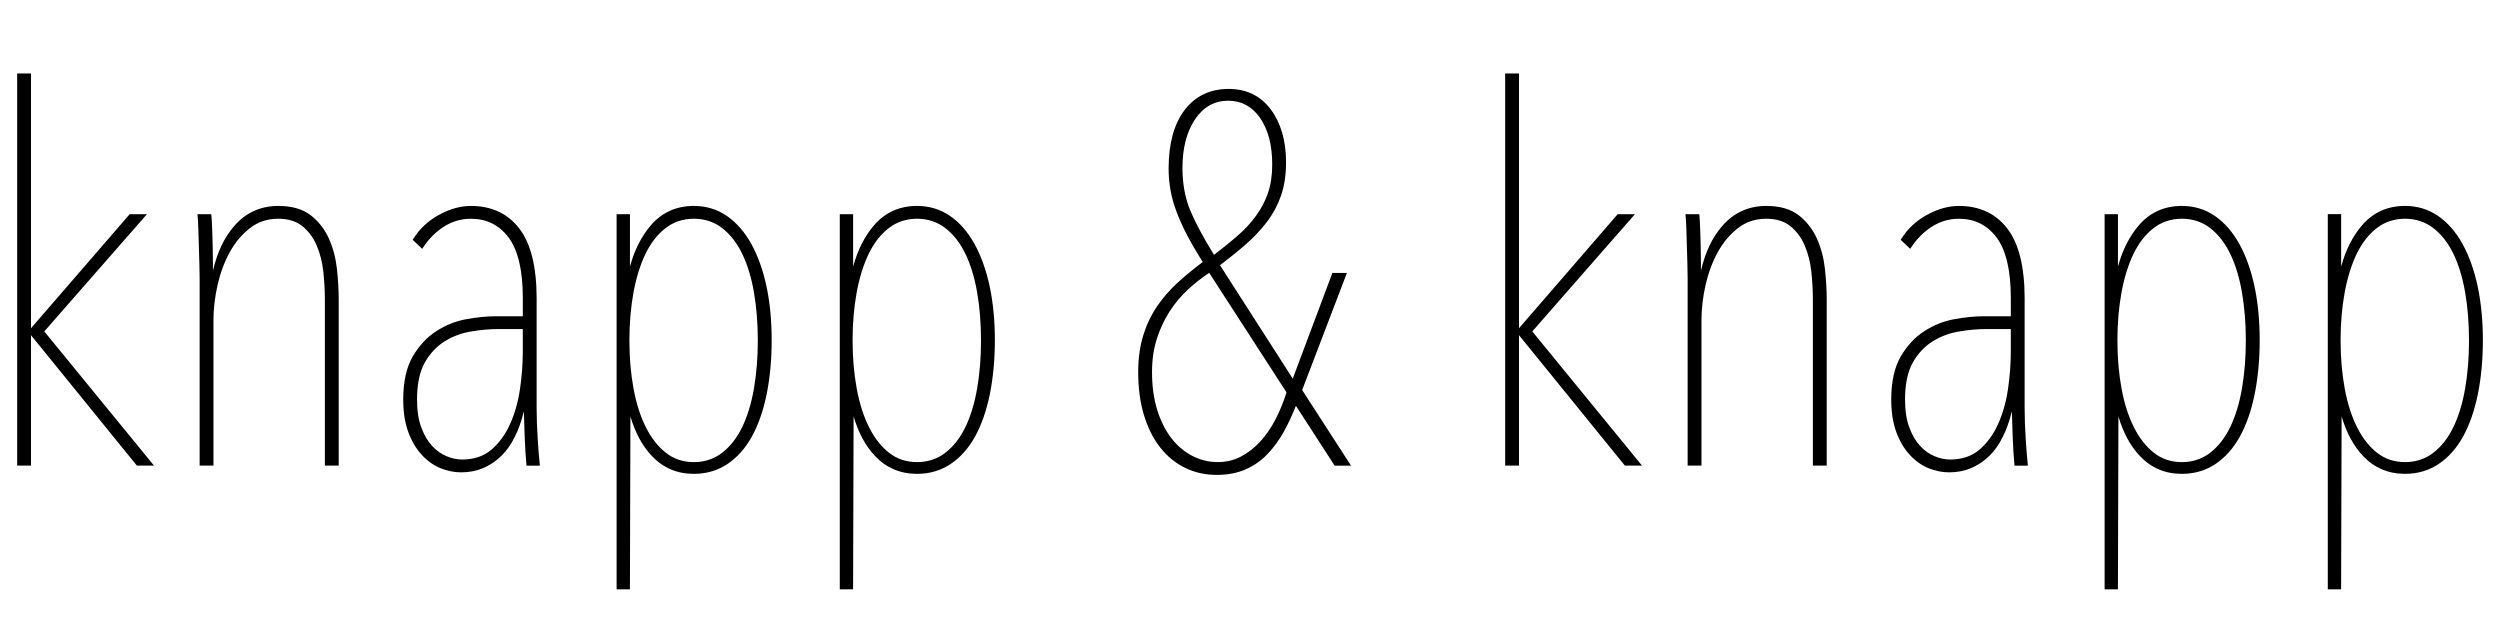 <?xml version="1.0" encoding="utf-8"?>
<!-- Generator: Adobe Illustrator 25.2.0, SVG Export Plug-In . SVG Version: 6.00 Build 0)  -->
<svg version="1.1" id="Ebene_1" xmlns="http://www.w3.org/2000/svg" xmlns:xlink="http://www.w3.org/1999/xlink" x="0px" y="0px"
	 viewBox="0 0 200.458 51.146" style="enable-background:new 0 0 200.458 51.146;" xml:space="preserve">
<style type="text/css">
	.st0{fill:#EF7D1A;}
</style>
<g>
	<polygon points="11.782,17.174 10.399,17.174 2.486,26.317 2.486,5.891 1.376,5.891 1.376,37.336 2.486,37.336 2.486,26.878 
		10.946,37.299 10.975,37.336 12.35,37.336 3.55,26.575 	"/>
	<path d="M26.365,19.113c-0.336-0.742-0.826-1.367-1.456-1.857c-0.636-0.494-1.511-0.744-2.603-0.744
		c-1.401,0-2.581,0.533-3.505,1.584c-0.813,0.924-1.393,2.14-1.726,3.621v-0.58c0-0.453-0.007-0.926-0.021-1.408l-0.042-1.385
		c-0.015-0.443-0.036-0.807-0.062-1.081l-0.009-0.09h-1.11l0.011,0.11c0.027,0.27,0.047,0.628,0.062,1.067l0.044,1.459
		c0.013,0.457,0.025,0.899,0.039,1.331c0.014,0.469,0.021,0.853,0.021,1.175v15.02h1.109V25.664c0-0.899,0.11-1.844,0.328-2.809
		c0.217-0.963,0.547-1.852,0.981-2.64c0.431-0.781,0.979-1.431,1.627-1.932c0.64-0.494,1.398-0.744,2.253-0.744
		c0.799,0,1.452,0.201,1.941,0.598c0.494,0.4,0.88,0.923,1.149,1.552c0.27,0.636,0.448,1.342,0.53,2.1
		c0.082,0.763,0.123,1.511,0.123,2.221v13.325h1.11V24.01c0-0.767-0.049-1.598-0.146-2.47
		C26.916,20.666,26.698,19.849,26.365,19.113z"/>
	<path d="M43.111,35.122c-0.054-0.846-0.082-1.664-0.082-2.432v-8.762c0-2.518-0.466-4.401-1.385-5.599
		c-0.925-1.205-2.231-1.816-3.881-1.816c-0.84,0-1.705,0.241-2.569,0.715c-0.865,0.475-1.559,1.126-2.062,1.937l-0.043,0.07
		l0.767,0.716l0.065-0.1c0.458-0.701,1.025-1.268,1.685-1.686c0.656-0.415,1.382-0.625,2.158-0.625c1.255,0,2.271,0.508,3.02,1.509
		c0.754,1.012,1.137,2.639,1.137,4.838v1.471h-2.173c-0.69,0-1.475,0.077-2.332,0.229c-0.865,0.154-1.684,0.479-2.434,0.966
		c-0.753,0.488-1.39,1.174-1.892,2.038c-0.503,0.865-0.758,2.022-0.758,3.439c0,0.999,0.134,1.872,0.399,2.596
		c0.265,0.727,0.626,1.342,1.074,1.831c0.448,0.491,0.954,0.854,1.503,1.08c0.548,0.224,1.11,0.337,1.67,0.337
		c1.232,0,2.312-0.44,3.21-1.309c0.812-0.786,1.423-1.99,1.819-3.582c0.003,0.181,0.009,0.374,0.016,0.578l0.041,1.303
		c0.014,0.459,0.035,0.905,0.062,1.326c0.027,0.42,0.055,0.776,0.083,1.057l0.009,0.09h1.069l-0.011-0.109
		C43.221,36.684,43.167,35.996,43.111,35.122z M41.919,26.383v1.843c0,0.951-0.076,1.955-0.226,2.981
		c-0.15,1.021-0.418,1.964-0.798,2.805c-0.378,0.836-0.884,1.527-1.502,2.053c-0.612,0.519-1.397,0.782-2.333,0.782
		c-0.4,0-0.819-0.088-1.244-0.262c-0.426-0.173-0.817-0.449-1.163-0.823c-0.348-0.374-0.64-0.871-0.868-1.476
		c-0.229-0.605-0.345-1.364-0.345-2.258c0-1.217,0.204-2.202,0.607-2.928c0.404-0.727,0.928-1.299,1.558-1.7
		c0.632-0.403,1.343-0.677,2.112-0.812c0.78-0.136,1.545-0.205,2.277-0.205H41.919z"/>
	<path d="M60.243,19.561c-0.531-0.959-1.19-1.715-1.959-2.246c-0.775-0.533-1.667-0.803-2.649-0.803
		c-1.406,0-2.569,0.526-3.457,1.564c-0.754,0.882-1.313,1.992-1.667,3.305v-4.208h-1.07v30.081h1.068l0.04-13.862
		c0.377,1.286,0.945,2.342,1.695,3.147c0.9,0.967,2.041,1.457,3.392,1.457c1.011,0,1.923-0.27,2.711-0.802
		c0.785-0.53,1.444-1.279,1.96-2.226c0.514-0.94,0.908-2.083,1.172-3.396c0.263-1.312,0.396-2.757,0.396-4.297
		c0-1.568-0.141-3.021-0.417-4.32C61.179,21.658,60.771,20.516,60.243,19.561z M60.764,27.296c0,1.366-0.104,2.663-0.31,3.856
		c-0.206,1.188-0.524,2.23-0.946,3.099c-0.42,0.866-0.962,1.558-1.61,2.057c-0.642,0.494-1.403,0.745-2.262,0.745
		s-1.613-0.251-2.241-0.745c-0.635-0.499-1.178-1.191-1.611-2.058c-0.437-0.87-0.769-1.913-0.987-3.1
		c-0.219-1.188-0.33-2.485-0.33-3.854s0.111-2.666,0.33-3.854c0.218-1.184,0.543-2.228,0.967-3.101
		c0.42-0.865,0.962-1.557,1.61-2.056c0.643-0.495,1.404-0.746,2.262-0.746s1.619,0.251,2.262,0.746
		c0.648,0.499,1.19,1.191,1.61,2.056c0.422,0.87,0.74,1.913,0.946,3.1C60.66,24.633,60.764,25.93,60.764,27.296z"/>
	<path d="M78.138,19.561c-0.531-0.959-1.19-1.715-1.959-2.246c-0.775-0.533-1.667-0.803-2.649-0.803
		c-1.406,0-2.569,0.526-3.457,1.564c-0.754,0.882-1.313,1.992-1.667,3.305v-4.208h-1.07v30.081h1.068l0.04-13.862
		c0.377,1.286,0.945,2.342,1.695,3.147c0.9,0.967,2.041,1.457,3.392,1.457c1.011,0,1.923-0.27,2.711-0.802
		c0.785-0.53,1.444-1.279,1.96-2.226c0.514-0.94,0.908-2.083,1.172-3.396c0.263-1.312,0.396-2.757,0.396-4.297
		c0-1.568-0.141-3.021-0.417-4.32C79.075,21.658,78.667,20.516,78.138,19.561z M78.66,27.296c0,1.366-0.104,2.663-0.31,3.856
		c-0.206,1.188-0.524,2.23-0.946,3.099c-0.42,0.866-0.962,1.558-1.61,2.057c-0.642,0.494-1.403,0.745-2.262,0.745
		s-1.613-0.251-2.241-0.745c-0.635-0.499-1.178-1.191-1.611-2.058c-0.437-0.87-0.769-1.913-0.987-3.1
		c-0.219-1.188-0.33-2.485-0.33-3.854s0.111-2.666,0.33-3.854c0.218-1.184,0.543-2.228,0.967-3.101
		c0.42-0.865,0.962-1.557,1.61-2.056c0.643-0.495,1.404-0.746,2.262-0.746s1.619,0.251,2.262,0.746
		c0.648,0.499,1.19,1.191,1.61,2.056c0.422,0.87,0.74,1.913,0.946,3.1C78.556,24.633,78.66,25.93,78.66,27.296z"/>
	<path d="M107.948,22.021L108,21.885h-1.165l-3.178,8.475l-5.835-9.095c0.745-0.562,1.438-1.121,2.06-1.664
		c0.648-0.565,1.223-1.175,1.708-1.812c0.486-0.639,0.866-1.351,1.131-2.115c0.264-0.764,0.398-1.658,0.398-2.657
		c0-1.723-0.41-3.147-1.218-4.234c-0.815-1.096-1.955-1.652-3.386-1.652c-1.486,0-2.674,0.569-3.531,1.692
		c-0.85,1.115-1.281,2.692-1.281,4.689c0,0.584,0.049,1.161,0.146,1.711c0.097,0.555,0.258,1.138,0.48,1.733
		c0.221,0.594,0.507,1.23,0.852,1.892c0.333,0.639,0.755,1.365,1.256,2.161c-0.717,0.536-1.39,1.089-2,1.646
		c-0.635,0.58-1.197,1.226-1.668,1.919c-0.473,0.695-0.846,1.483-1.108,2.341c-0.263,0.858-0.397,1.842-0.397,2.922
		c0,1.274,0.154,2.432,0.459,3.439c0.305,1.014,0.742,1.887,1.298,2.595c0.559,0.713,1.231,1.265,1.998,1.64
		c0.768,0.377,1.624,0.568,2.544,0.568c0.865,0,1.643-0.148,2.313-0.442c0.67-0.293,1.265-0.711,1.769-1.242
		c0.5-0.526,0.942-1.139,1.316-1.818c0.343-0.621,0.662-1.307,0.948-2.04l3.076,4.754l0.03,0.045h1.312l-3.916-6.062L107.948,22.021
		z M96.956,21.876l6.202,9.588c-0.243,0.774-0.542,1.504-0.889,2.171c-0.353,0.68-0.765,1.277-1.225,1.776
		c-0.458,0.499-0.978,0.902-1.543,1.198c-0.56,0.294-1.184,0.443-1.855,0.443c-0.725,0-1.418-0.17-2.062-0.506
		c-0.645-0.336-1.211-0.819-1.681-1.438c-0.473-0.621-0.85-1.383-1.121-2.263c-0.271-0.879-0.409-1.892-0.409-3.009
		c0-0.978,0.13-1.878,0.388-2.677c0.258-0.802,0.602-1.538,1.022-2.187c0.42-0.651,0.915-1.243,1.472-1.758
		C95.79,22.721,96.362,22.27,96.956,21.876z M97.343,20.434c-0.793-1.277-1.418-2.437-1.857-3.448
		c-0.447-1.029-0.673-2.211-0.673-3.514c0-1.599,0.342-2.915,1.016-3.912c0.665-0.986,1.555-1.485,2.645-1.485
		c1.062,0,1.924,0.465,2.563,1.383c0.646,0.929,0.974,2.182,0.974,3.725c0,0.866-0.116,1.641-0.345,2.302
		c-0.23,0.662-0.559,1.286-0.979,1.854c-0.421,0.57-0.93,1.114-1.514,1.617C98.61,19.44,97.994,19.937,97.343,20.434z"/>
	<polygon points="131.094,17.174 129.712,17.174 121.799,26.317 121.799,5.891 120.689,5.891 120.689,37.336 121.799,37.336 
		121.799,26.878 130.259,37.299 130.288,37.336 131.663,37.336 122.863,26.575 	"/>
	<path d="M145.678,19.113c-0.336-0.742-0.826-1.367-1.456-1.857c-0.636-0.494-1.511-0.744-2.603-0.744
		c-1.401,0-2.581,0.533-3.505,1.584c-0.813,0.924-1.393,2.14-1.726,3.621v-0.58c0-0.453-0.007-0.926-0.021-1.408l-0.042-1.385
		c-0.015-0.443-0.036-0.807-0.062-1.081l-0.009-0.09h-1.11l0.011,0.11c0.027,0.27,0.047,0.628,0.062,1.067l0.044,1.459
		c0.013,0.457,0.025,0.899,0.039,1.331c0.014,0.469,0.021,0.853,0.021,1.175v15.02h1.109V25.664c0-0.899,0.11-1.844,0.328-2.809
		c0.217-0.963,0.547-1.852,0.981-2.64c0.431-0.781,0.979-1.431,1.627-1.932c0.64-0.494,1.398-0.744,2.253-0.744
		c0.799,0,1.452,0.201,1.941,0.598c0.494,0.4,0.88,0.923,1.149,1.552c0.27,0.636,0.448,1.342,0.53,2.1
		c0.082,0.763,0.123,1.511,0.123,2.221v13.325h1.11V24.01c0-0.767-0.049-1.598-0.146-2.47
		C146.229,20.666,146.011,19.849,145.678,19.113z"/>
	<path d="M162.424,35.122c-0.054-0.846-0.082-1.664-0.082-2.432v-8.762c0-2.518-0.466-4.401-1.385-5.599
		c-0.925-1.205-2.231-1.816-3.881-1.816c-0.84,0-1.705,0.241-2.569,0.715c-0.865,0.475-1.559,1.126-2.062,1.937l-0.043,0.07
		l0.767,0.716l0.065-0.1c0.458-0.701,1.025-1.268,1.685-1.686c0.656-0.415,1.382-0.625,2.158-0.625c1.255,0,2.271,0.508,3.02,1.509
		c0.754,1.012,1.137,2.639,1.137,4.838v1.471h-2.173c-0.69,0-1.475,0.077-2.332,0.229c-0.865,0.154-1.684,0.479-2.434,0.966
		c-0.753,0.488-1.39,1.174-1.892,2.038c-0.503,0.865-0.758,2.022-0.758,3.439c0,0.999,0.134,1.872,0.399,2.596
		c0.265,0.727,0.626,1.342,1.074,1.831c0.448,0.491,0.954,0.854,1.503,1.08c0.548,0.224,1.11,0.337,1.67,0.337
		c1.232,0,2.312-0.44,3.21-1.309c0.812-0.786,1.423-1.99,1.819-3.582c0.003,0.181,0.009,0.374,0.016,0.578l0.041,1.303
		c0.014,0.459,0.035,0.905,0.062,1.326c0.027,0.42,0.055,0.776,0.083,1.057l0.009,0.09h1.069l-0.011-0.109
		C162.534,36.684,162.48,35.996,162.424,35.122z M161.232,26.383v1.843c0,0.951-0.076,1.955-0.226,2.981
		c-0.15,1.021-0.418,1.964-0.798,2.805c-0.378,0.836-0.884,1.527-1.502,2.053c-0.612,0.519-1.397,0.782-2.333,0.782
		c-0.4,0-0.819-0.088-1.244-0.262c-0.426-0.173-0.817-0.449-1.163-0.823c-0.348-0.374-0.64-0.871-0.868-1.476
		c-0.229-0.605-0.345-1.364-0.345-2.258c0-1.217,0.204-2.202,0.607-2.928c0.404-0.727,0.928-1.299,1.558-1.7
		c0.632-0.403,1.343-0.677,2.112-0.812c0.78-0.136,1.545-0.205,2.277-0.205H161.232z"/>
	<path d="M179.556,19.561c-0.531-0.959-1.19-1.715-1.959-2.246c-0.775-0.533-1.667-0.803-2.649-0.803
		c-1.406,0-2.569,0.526-3.457,1.564c-0.754,0.882-1.313,1.992-1.667,3.305v-4.208h-1.07v30.081h1.068l0.04-13.862
		c0.377,1.286,0.945,2.342,1.695,3.147c0.9,0.967,2.041,1.457,3.392,1.457c1.011,0,1.923-0.27,2.711-0.802
		c0.785-0.53,1.444-1.279,1.96-2.226c0.514-0.94,0.908-2.083,1.172-3.396c0.263-1.312,0.396-2.757,0.396-4.297
		c0-1.568-0.141-3.021-0.417-4.32C180.493,21.658,180.085,20.516,179.556,19.561z M180.078,27.296c0,1.366-0.104,2.663-0.31,3.856
		c-0.206,1.188-0.524,2.23-0.946,3.099c-0.42,0.866-0.962,1.558-1.61,2.057c-0.642,0.494-1.403,0.745-2.262,0.745
		s-1.613-0.251-2.241-0.745c-0.635-0.499-1.178-1.191-1.611-2.058c-0.437-0.87-0.769-1.913-0.987-3.1
		c-0.219-1.188-0.33-2.485-0.33-3.854s0.111-2.666,0.33-3.854c0.218-1.184,0.543-2.228,0.967-3.101
		c0.42-0.865,0.962-1.557,1.61-2.056c0.643-0.495,1.404-0.746,2.262-0.746s1.619,0.251,2.262,0.746
		c0.648,0.499,1.19,1.191,1.61,2.056c0.422,0.87,0.74,1.913,0.946,3.1C179.974,24.633,180.078,25.93,180.078,27.296z"/>
	<path d="M198.665,22.956c-0.277-1.298-0.685-2.44-1.213-3.396c-0.531-0.959-1.19-1.715-1.959-2.246
		c-0.775-0.533-1.667-0.803-2.649-0.803c-1.406,0-2.569,0.526-3.457,1.564c-0.754,0.882-1.313,1.992-1.667,3.305v-4.208h-1.07
		v30.081h1.068l0.04-13.862c0.377,1.286,0.945,2.342,1.695,3.147c0.9,0.967,2.041,1.457,3.392,1.457c1.011,0,1.923-0.27,2.711-0.802
		c0.785-0.53,1.444-1.279,1.96-2.226c0.514-0.94,0.908-2.083,1.172-3.396c0.263-1.312,0.396-2.757,0.396-4.297
		C199.082,25.708,198.942,24.254,198.665,22.956z M197.973,27.296c0,1.366-0.104,2.663-0.31,3.856
		c-0.206,1.188-0.524,2.23-0.946,3.099c-0.42,0.866-0.962,1.558-1.61,2.057c-0.642,0.494-1.403,0.745-2.262,0.745
		s-1.613-0.251-2.241-0.745c-0.635-0.499-1.178-1.191-1.611-2.058c-0.437-0.87-0.769-1.913-0.987-3.1
		c-0.219-1.188-0.33-2.485-0.33-3.854s0.111-2.666,0.33-3.854c0.218-1.184,0.543-2.228,0.967-3.101
		c0.42-0.865,0.962-1.557,1.61-2.056c0.643-0.495,1.404-0.746,2.262-0.746s1.619,0.251,2.262,0.746
		c0.648,0.499,1.19,1.191,1.61,2.056c0.422,0.87,0.74,1.913,0.946,3.1C197.869,24.633,197.973,25.93,197.973,27.296z"/>
</g>
</svg>
